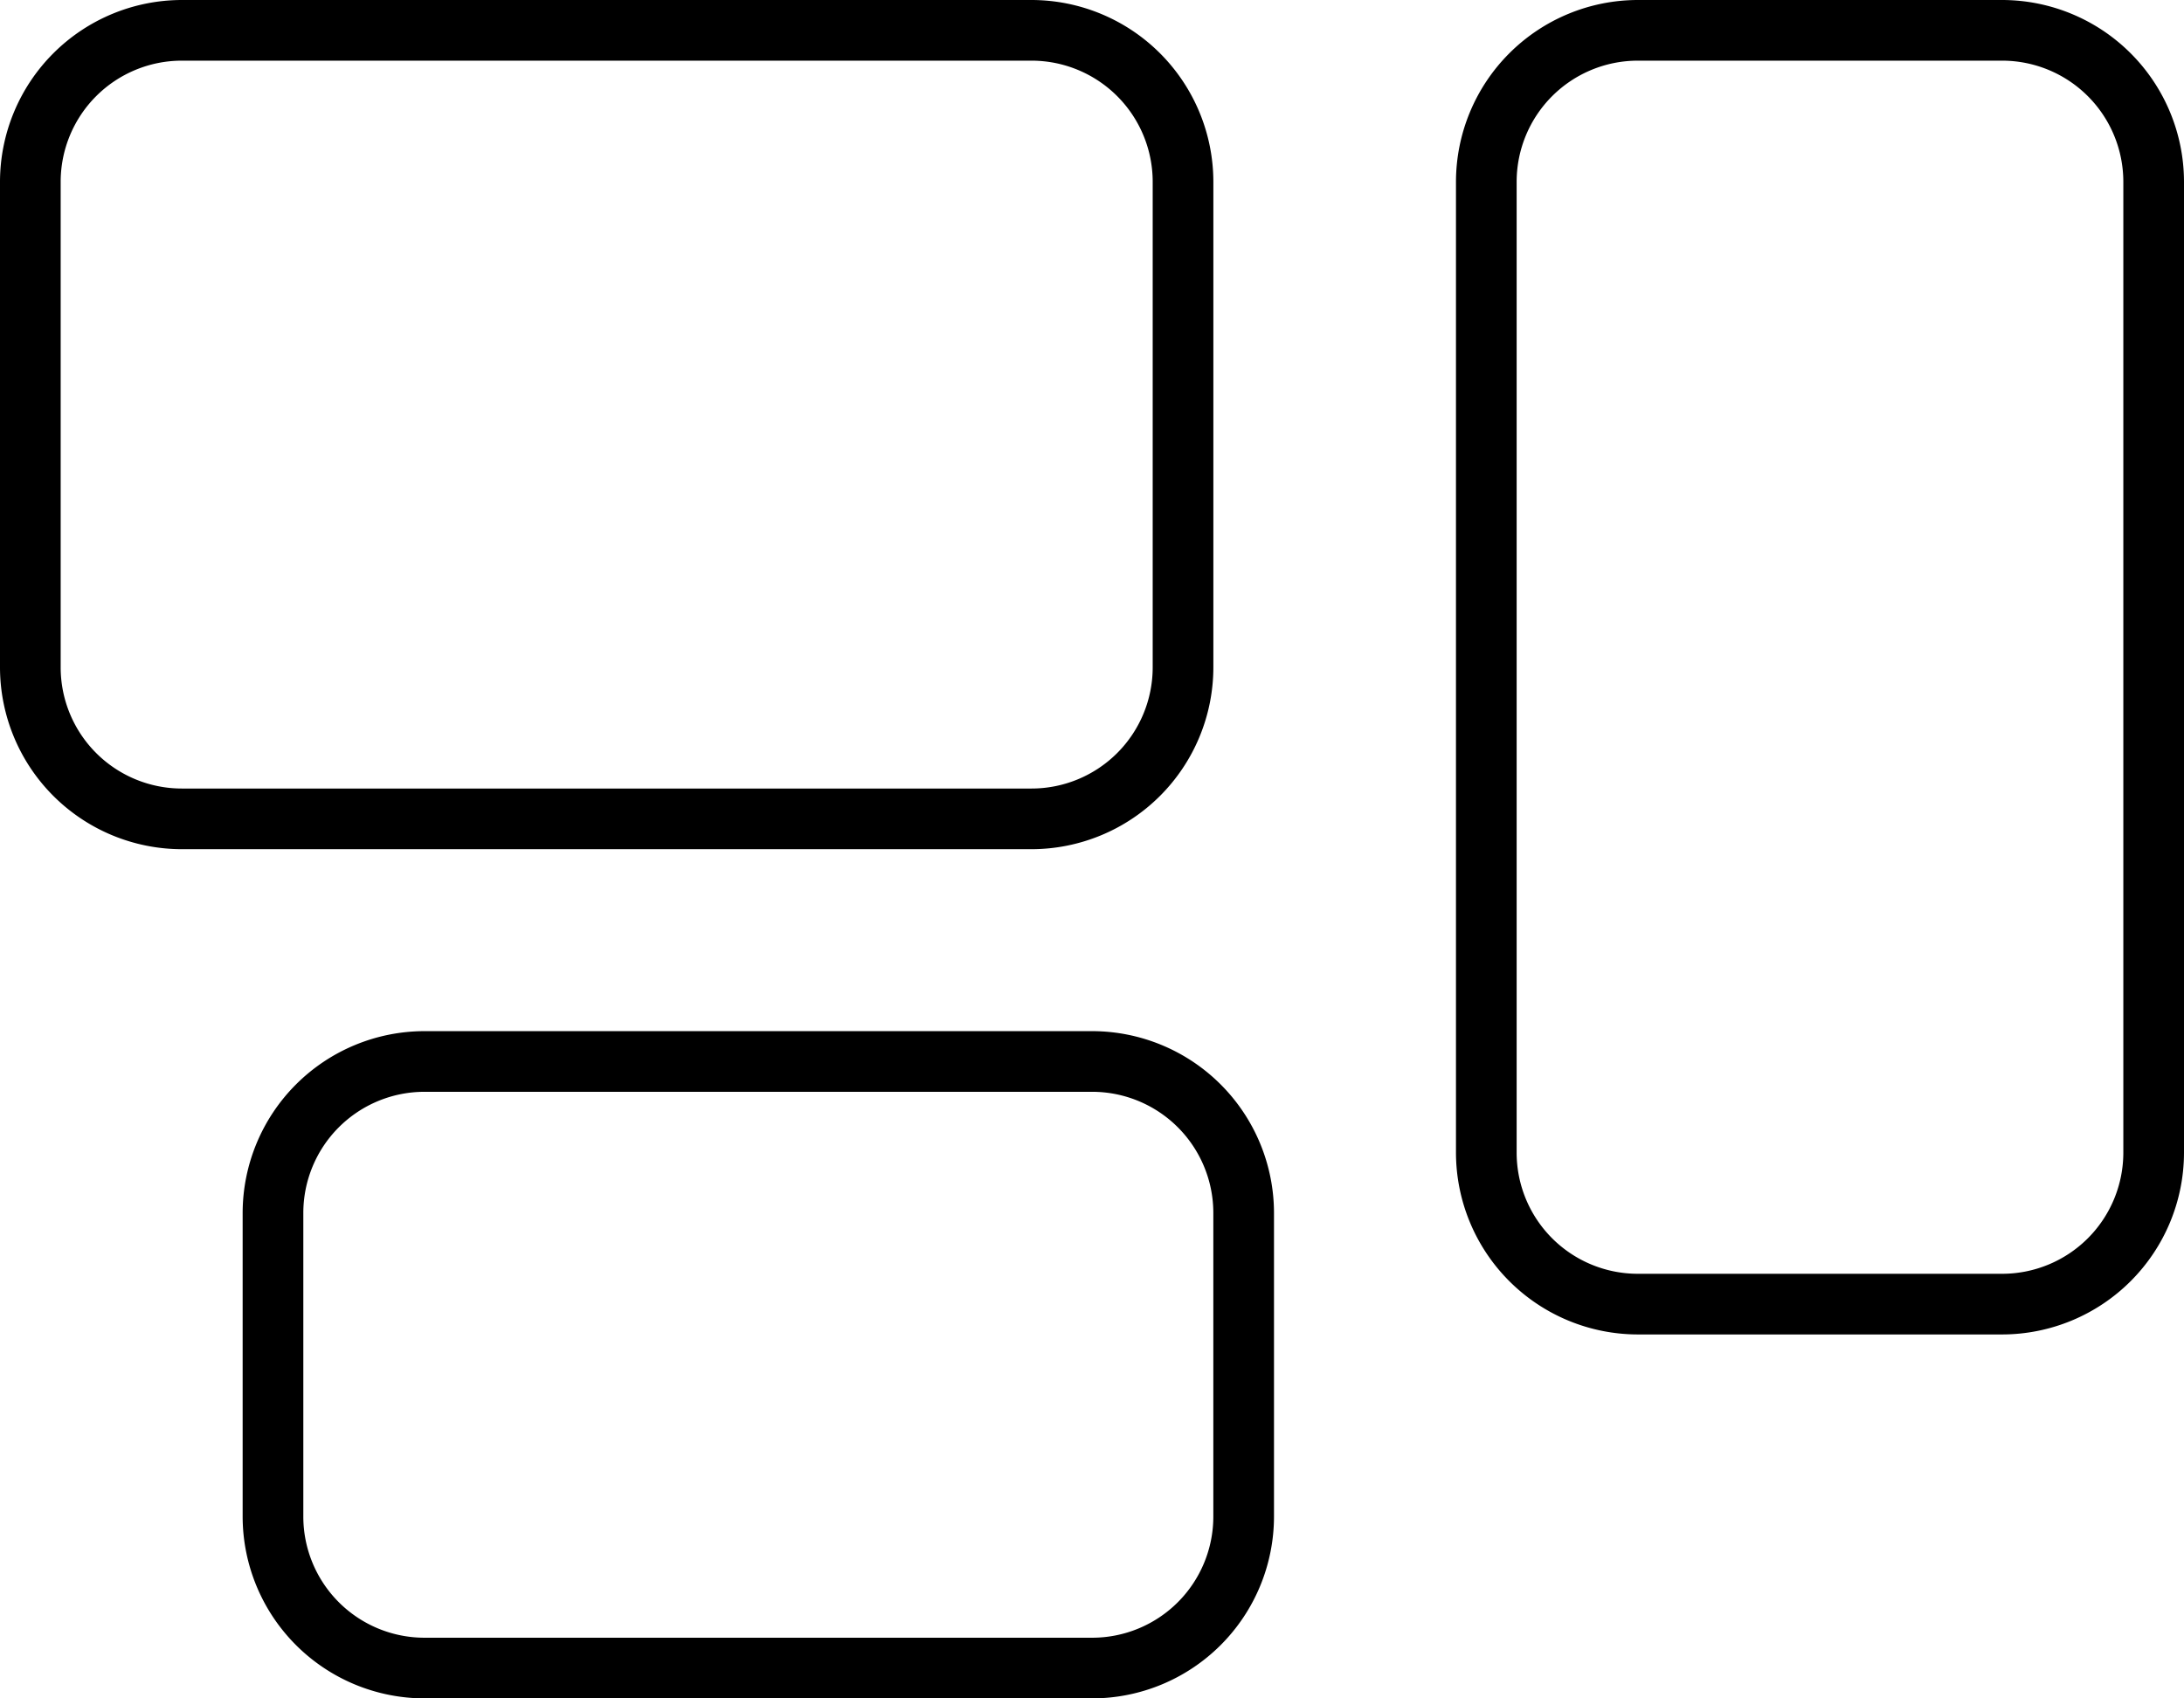 <?xml version="1.0" encoding="UTF-8"?>
<svg xmlns="http://www.w3.org/2000/svg" width="59.143" height="46" viewBox="0 0 59.143 46">
  <path id="rectangles-mixed-thin" d="M27.929,33.643a3.282,3.282,0,0,1,3.286,3.286V50.071a3.282,3.282,0,0,1-3.286,3.286h-23a3.282,3.282,0,0,1-3.286-3.286V36.929a3.282,3.282,0,0,1,3.286-3.286ZM4.929,32A4.93,4.93,0,0,0,0,36.929V50.071A4.93,4.93,0,0,0,4.929,55h23a4.93,4.93,0,0,0,4.929-4.929V36.929A4.93,4.93,0,0,0,27.929,32Zm49.286,1.643A3.282,3.282,0,0,1,57.5,36.929V63.214A3.282,3.282,0,0,1,54.214,66.5H44.357a3.282,3.282,0,0,1-3.286-3.286V36.929a3.282,3.282,0,0,1,3.286-3.286ZM44.357,32a4.93,4.93,0,0,0-4.929,4.929V63.214a4.93,4.93,0,0,0,4.929,4.929h9.857a4.93,4.93,0,0,0,4.929-4.929V36.929A4.93,4.93,0,0,0,54.214,32ZM11.5,61.571H29.571a3.282,3.282,0,0,1,3.286,3.286v8.214a3.282,3.282,0,0,1-3.286,3.286H11.5a3.282,3.282,0,0,1-3.286-3.286V64.857A3.282,3.282,0,0,1,11.5,61.571ZM6.571,64.857v8.214A4.93,4.93,0,0,0,11.5,78H29.571A4.93,4.93,0,0,0,34.5,73.071V64.857a4.93,4.93,0,0,0-4.929-4.929H11.5A4.93,4.93,0,0,0,6.571,64.857Z" transform="translate(0 -32)"></path>
</svg>
